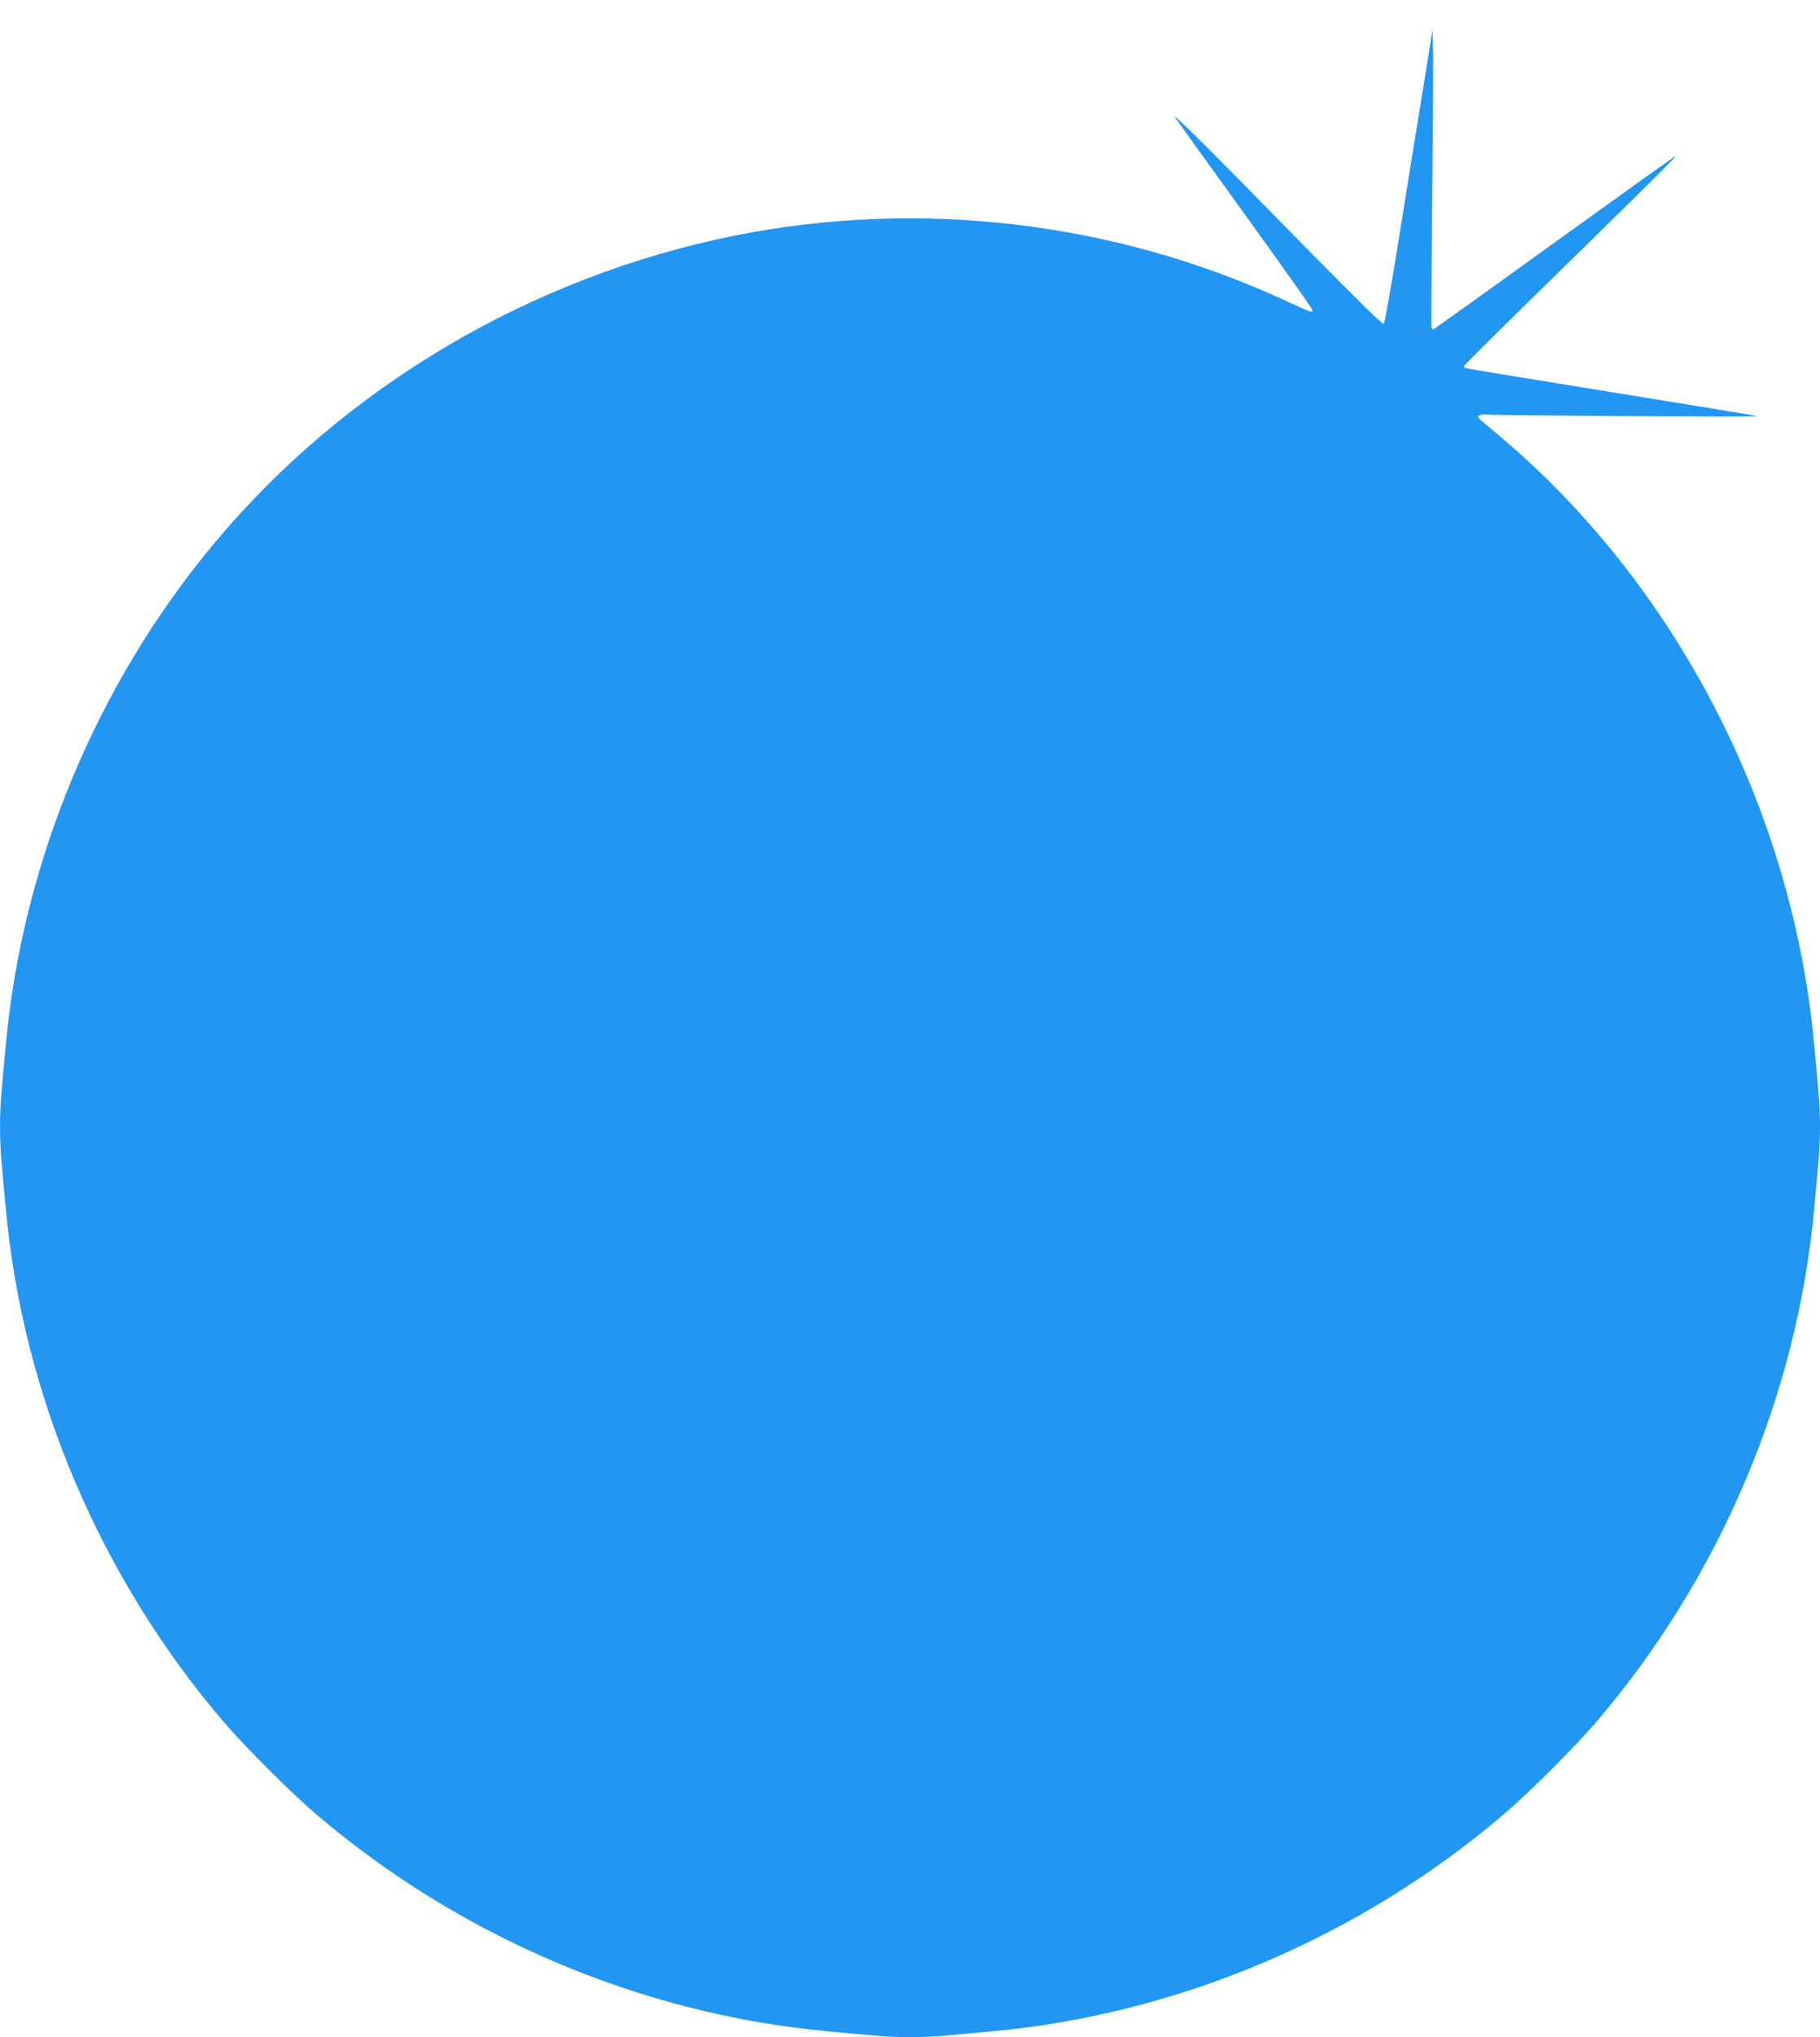 <?xml version="1.0" standalone="no"?>
<!DOCTYPE svg PUBLIC "-//W3C//DTD SVG 20010904//EN"
 "http://www.w3.org/TR/2001/REC-SVG-20010904/DTD/svg10.dtd">
<svg version="1.0" xmlns="http://www.w3.org/2000/svg"
 width="1144pt" height="1280pt" viewBox="0 0 1144 1280"
 preserveAspectRatio="xMidYMid meet">
<g transform="translate(0,1280) scale(0.1,-0.1)"
fill="#2196f3" stroke="none">
<path d="M8973 12415 c-41 -252 -113 -692 -198 -1225 -37 -228 -72 -419 -77
-425 -6 -7 -163 147 -451 440 -665 678 -893 905 -859 855 17 -25 217 -304 446
-620 228 -316 416 -581 416 -589 0 -18 -10 -14 -175 62 -1074 496 -2299 639
-3460 406 -1278 -258 -2449 -950 -3267 -1931 -743 -890 -1209 -2013 -1312
-3160 -9 -95 -21 -223 -26 -284 -13 -140 -13 -308 0 -448 5 -61 17 -189 26
-284 106 -1178 595 -2328 1375 -3237 133 -154 410 -431 564 -564 909 -780
2059 -1269 3237 -1375 95 -9 223 -21 284 -26 140 -13 308 -13 448 0 61 5 189
17 284 26 1178 106 2328 595 3237 1375 154 133 431 410 564 564 780 909 1269
2059 1375 3237 9 95 21 223 26 284 6 60 10 161 10 224 0 63 -4 164 -10 224 -5
61 -17 189 -26 284 -133 1483 -873 2909 -1994 3846 -136 113 -128 105 -110
116 8 6 33 8 55 5 53 -6 1703 -16 1690 -10 -5 3 -415 70 -910 150 -495 80
-908 148 -917 151 -10 3 -18 9 -18 12 0 4 168 171 373 372 781 764 969 950
960 950 -4 0 -348 -246 -763 -545 -415 -300 -758 -545 -761 -545 -4 0 -9 6
-11 13 -2 6 0 347 4 757 4 410 7 828 6 930 l-3 184 -32 -199z"/>
</g>
</svg>
